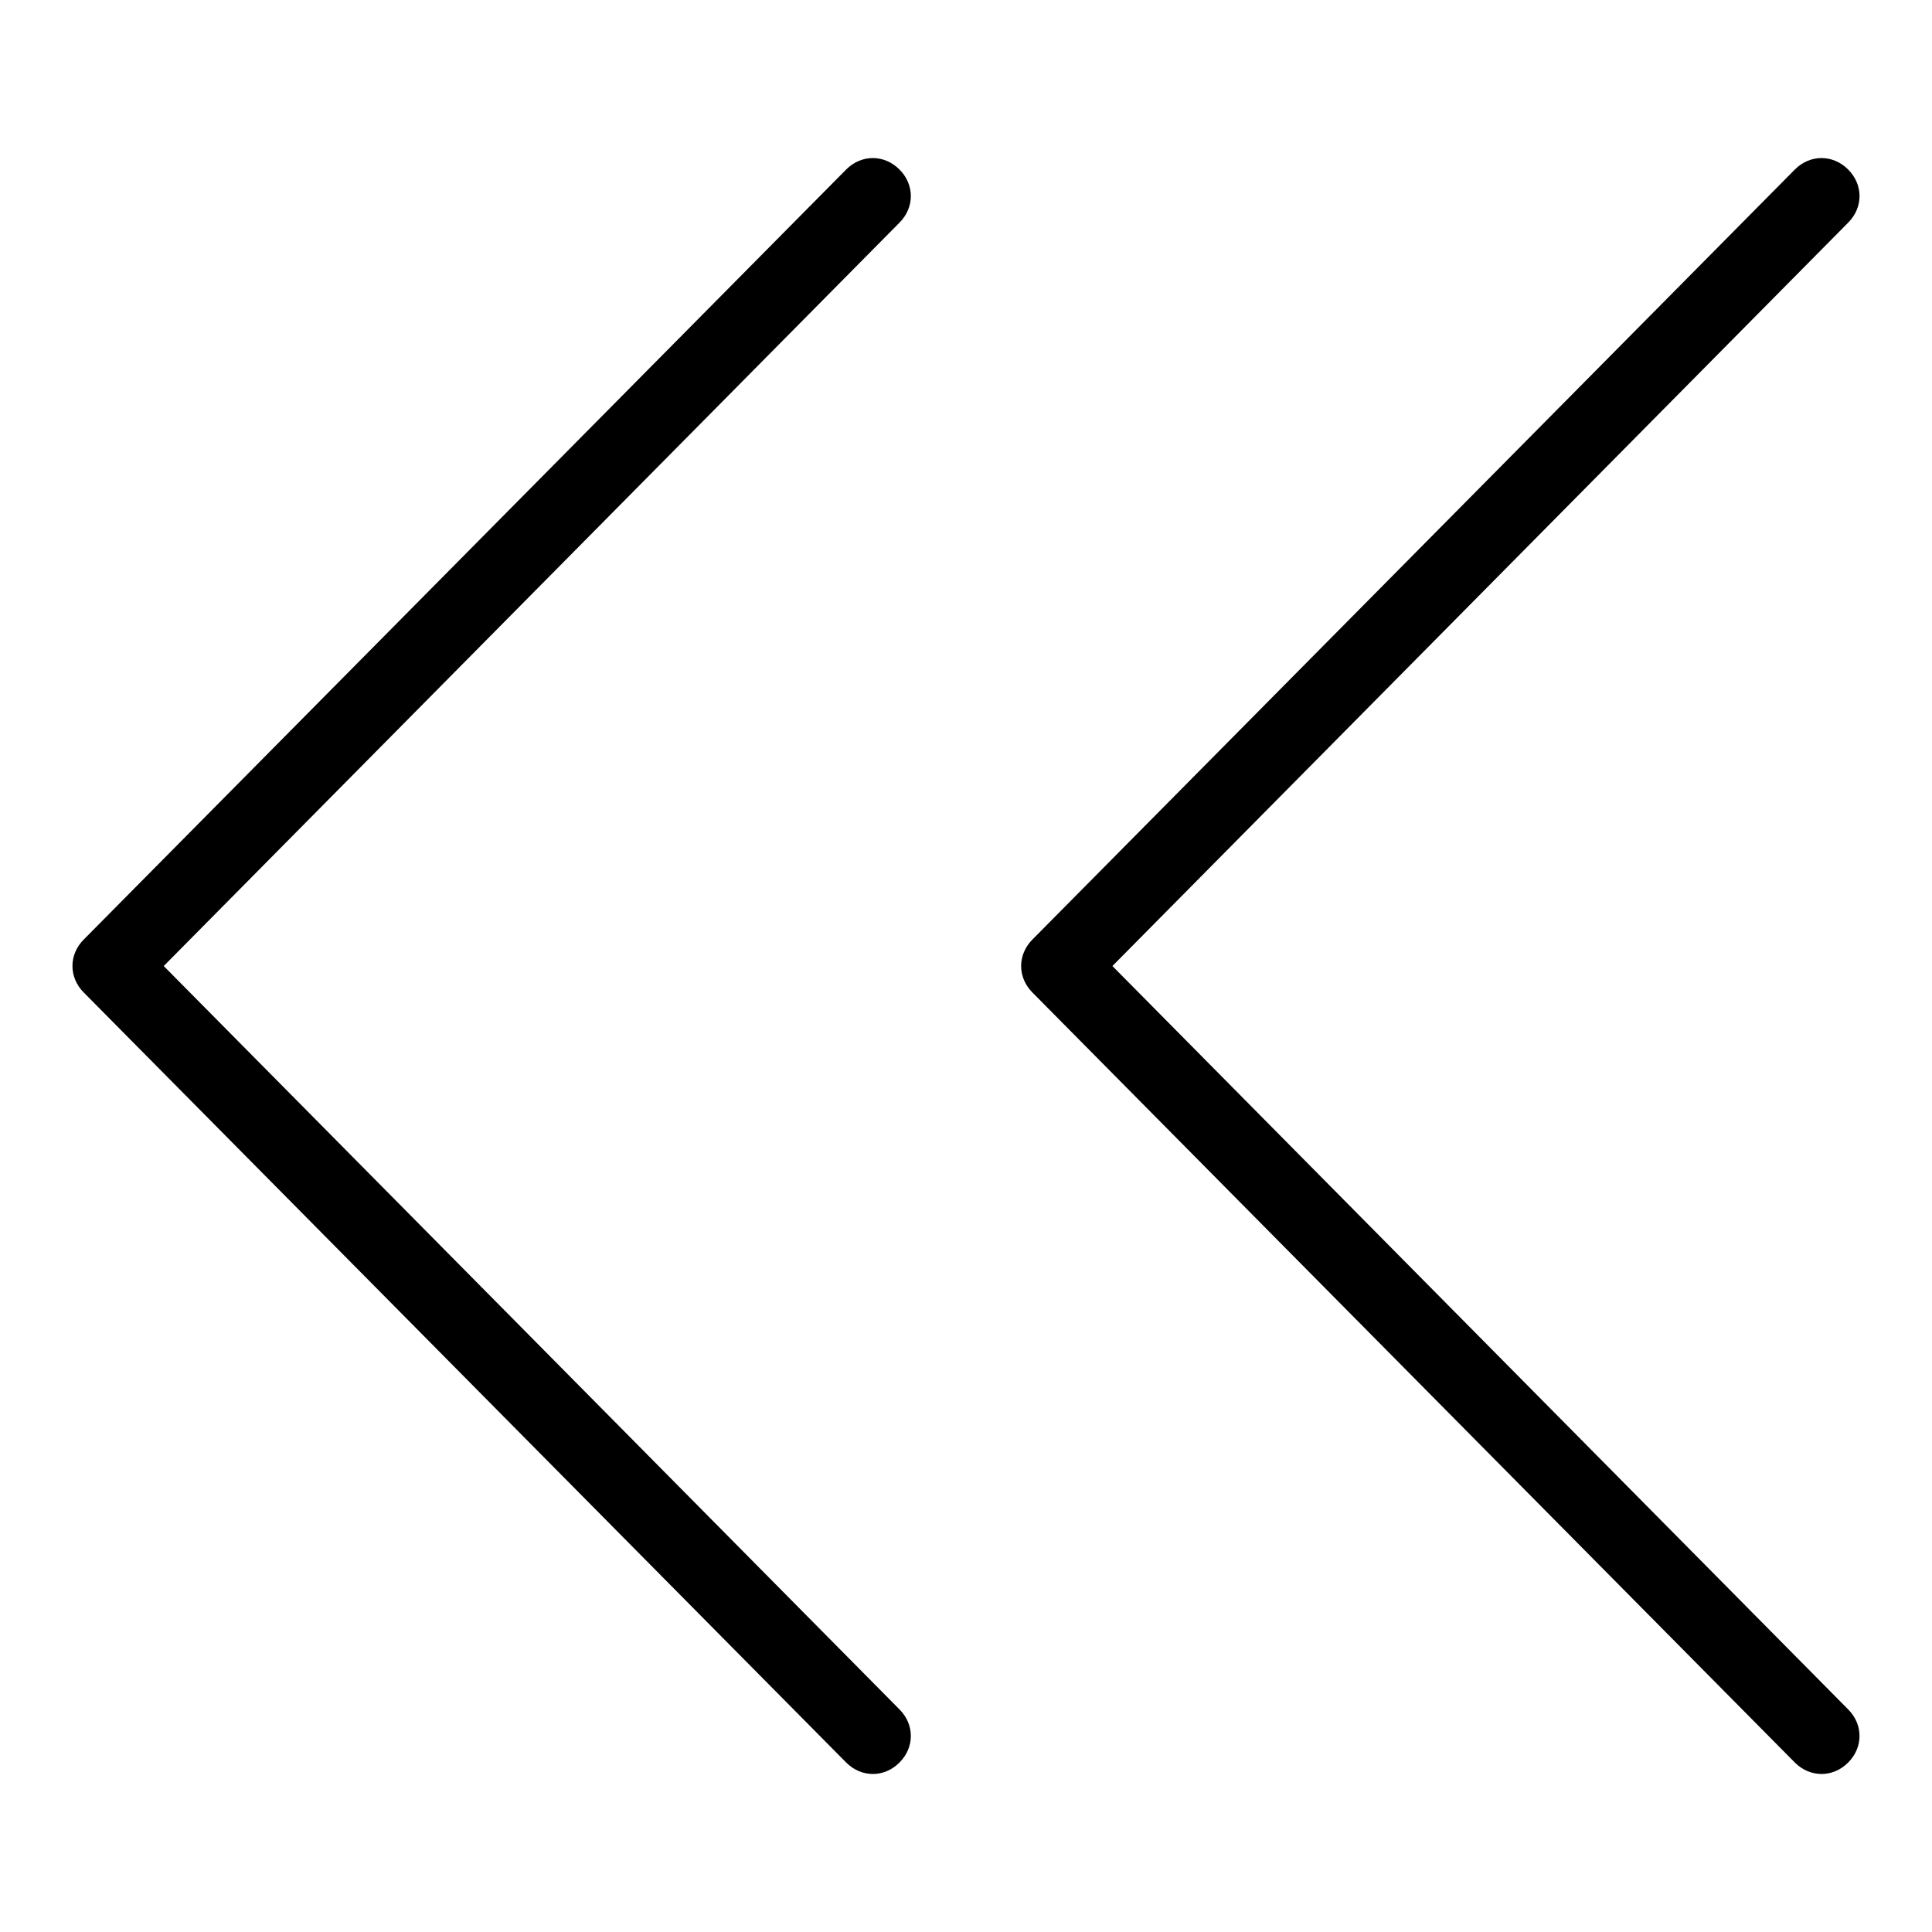 <?xml version="1.0" encoding="UTF-8"?>
<!-- Uploaded to: SVG Repo, www.svgrepo.com, Generator: SVG Repo Mixer Tools -->
<svg fill="#000000" width="800px" height="800px" version="1.1" viewBox="144 144 512 512" xmlns="http://www.w3.org/2000/svg">
 <g>
  <path d="m375.31 614.12c-2.519 0-5.039-1.008-7.055-3.023l-202.03-204.04c-4.031-4.031-4.031-10.078 0-14.105l202.03-204.04c4.031-4.031 10.078-4.031 14.105 0 4.031 4.031 4.031 10.078 0 14.105l-194.97 196.99 194.97 196.99c4.031 4.031 4.031 10.078 0 14.105-2.012 2.016-4.531 3.023-7.051 3.023z"/>
  <path d="m626.71 614.12c-2.519 0-5.039-1.008-7.055-3.023l-202.02-204.04c-4.031-4.031-4.031-10.078 0-14.105l202.03-204.04c4.031-4.031 10.078-4.031 14.105 0 4.031 4.031 4.031 10.078 0 14.105l-194.97 196.99 194.97 196.99c4.031 4.031 4.031 10.078 0 14.105-2.016 2.016-4.535 3.023-7.055 3.023z"/>
 </g>
</svg>